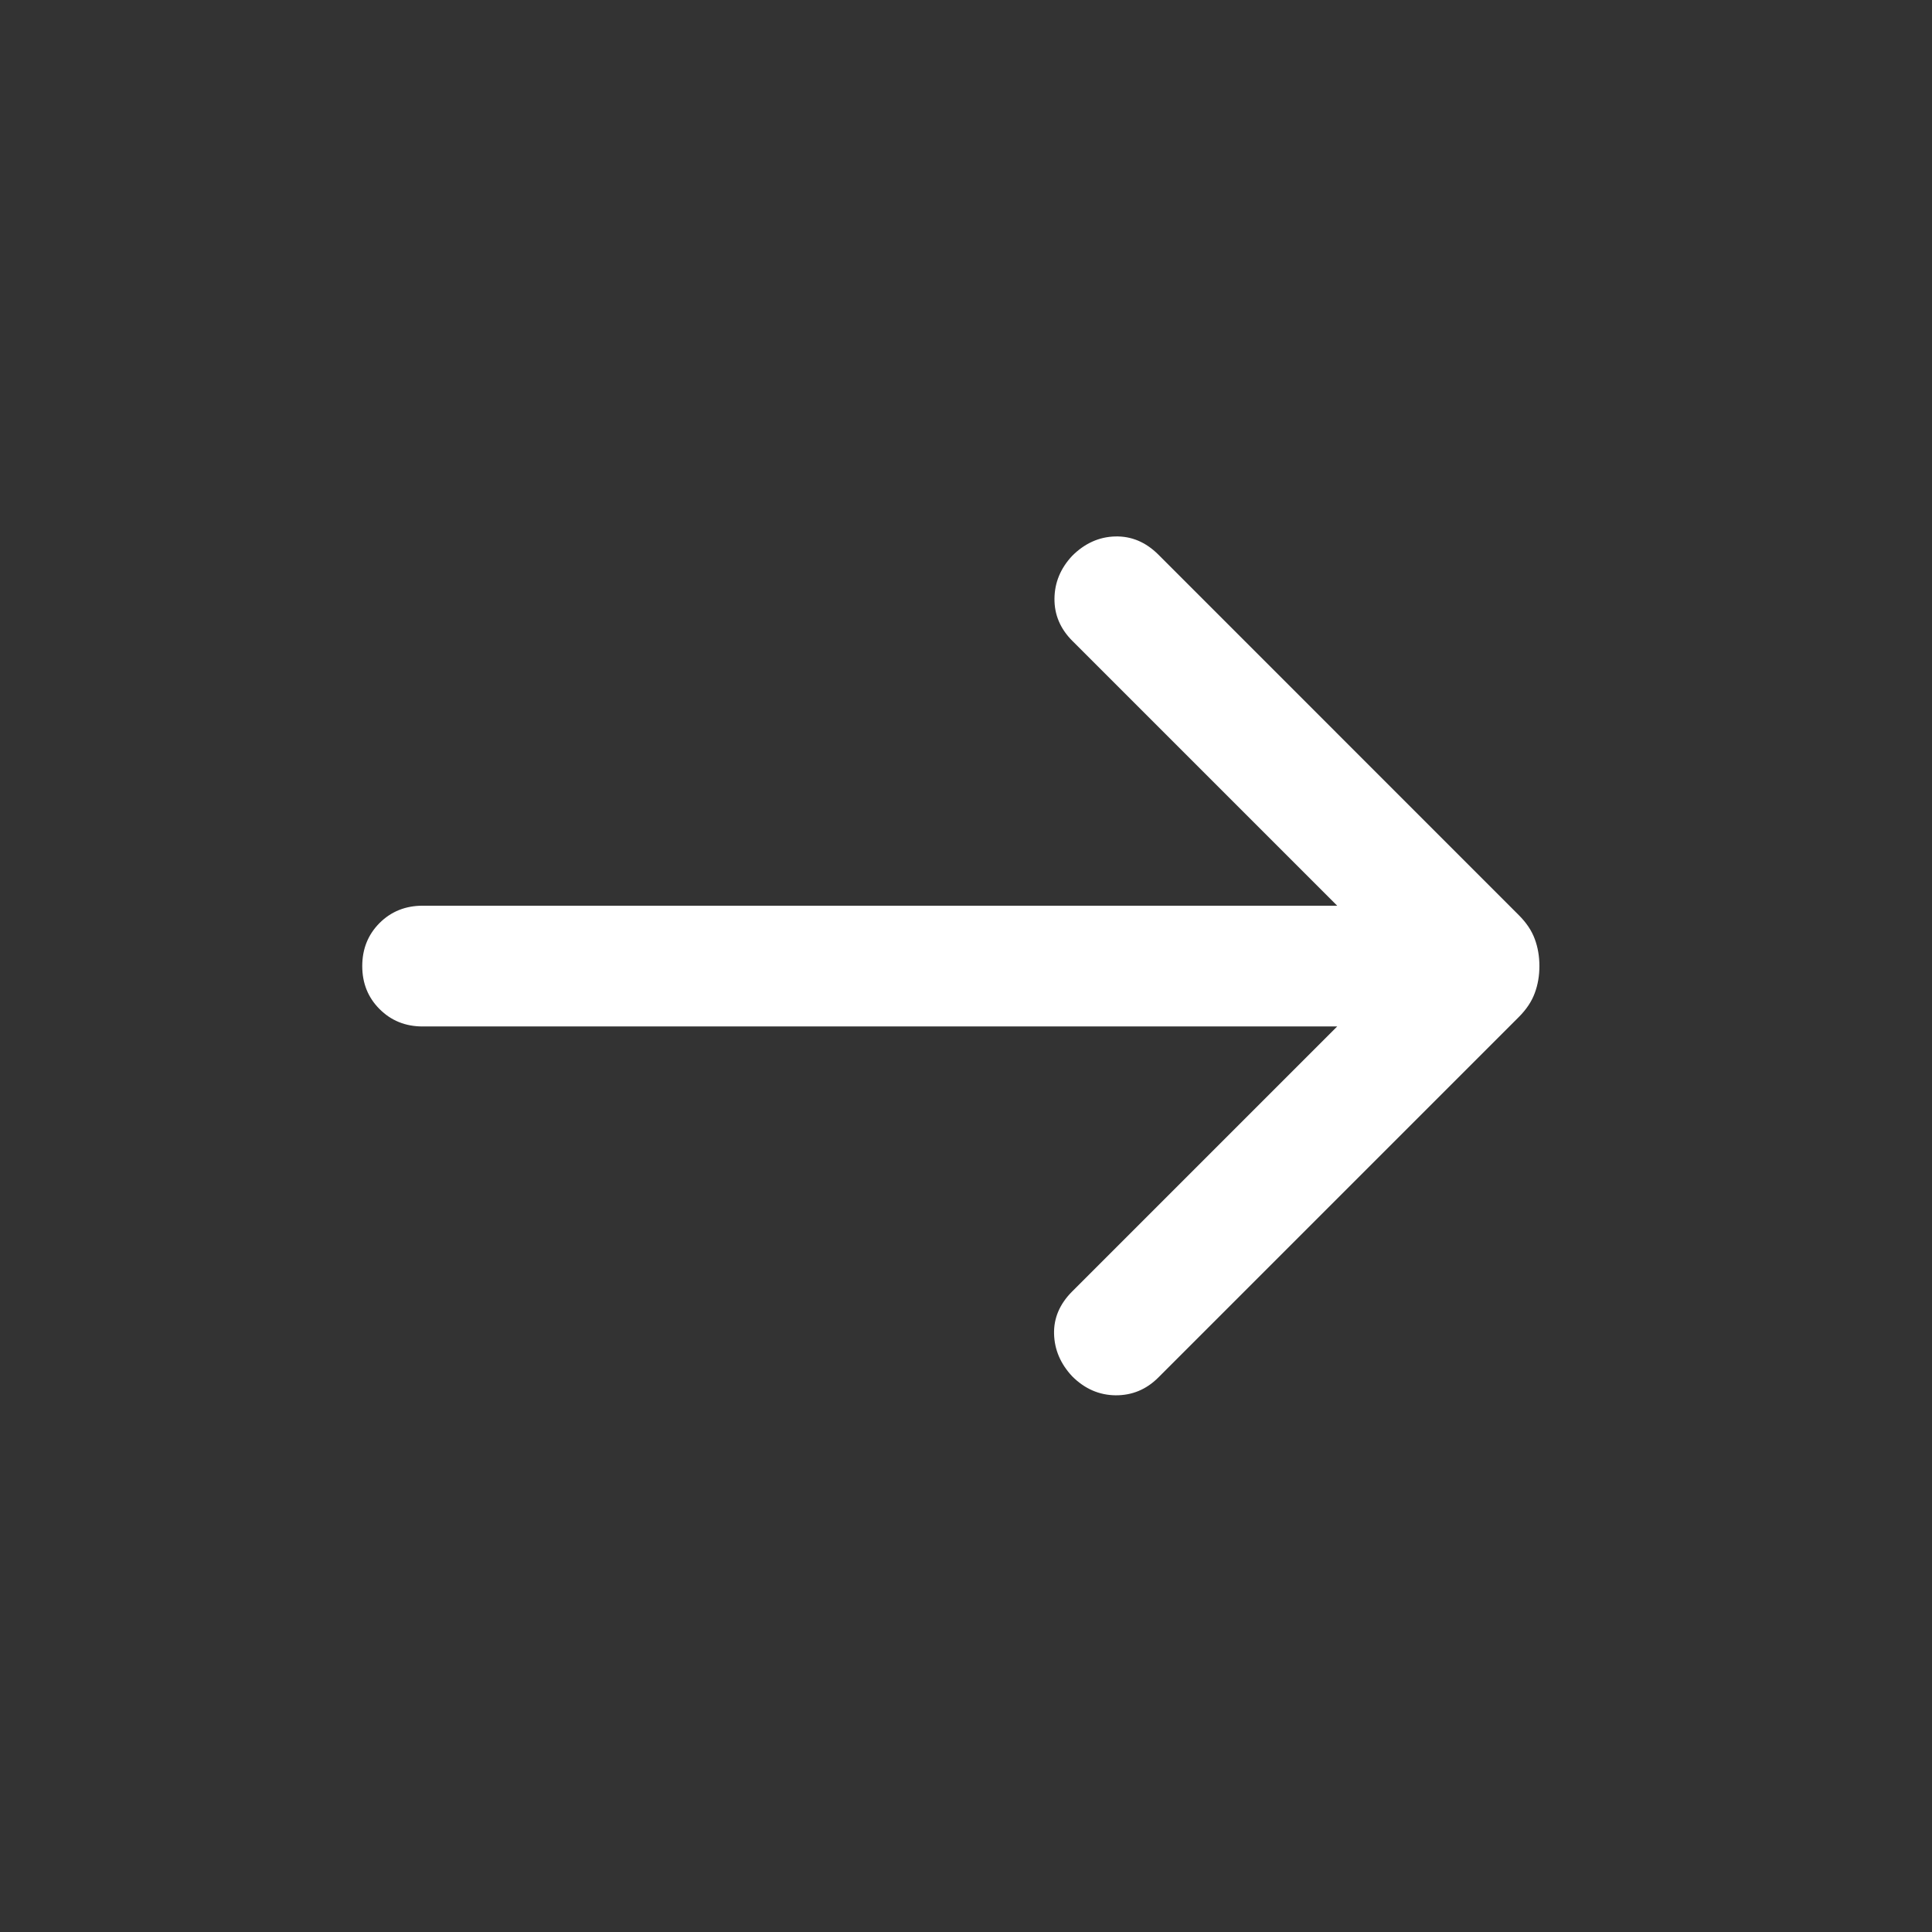 <svg width="24" height="24" viewBox="0 0 24 24" fill="none" xmlns="http://www.w3.org/2000/svg">
<rect x="0" y="0" width="24" height="24" fill="#333333" stroke="none"/>
<mask id="mask0_1980_5500" style="mask-type:alpha" maskUnits="userSpaceOnUse" x="0" y="0" width="24" height="24">
<rect width="24" height="24" fill="#D9D9D9"/>
</mask>
<g mask="url(#mask0_1980_5500)">
<path d="M16.611 12.751H5.25C5.037 12.751 4.859 12.679 4.715 12.535C4.572 12.392 4.5 12.214 4.5 12.001C4.5 11.788 4.572 11.61 4.715 11.466C4.859 11.323 5.037 11.251 5.25 11.251H16.611L13.319 7.959C13.171 7.81 13.097 7.636 13.099 7.436C13.101 7.237 13.174 7.06 13.319 6.905C13.474 6.75 13.653 6.669 13.854 6.664C14.055 6.659 14.233 6.734 14.389 6.889L18.867 11.368C18.961 11.462 19.027 11.56 19.065 11.664C19.104 11.768 19.123 11.88 19.123 12.001C19.123 12.121 19.104 12.233 19.065 12.337C19.027 12.441 18.961 12.54 18.867 12.634L14.389 17.112C14.24 17.261 14.063 17.334 13.859 17.333C13.654 17.331 13.474 17.252 13.319 17.097C13.174 16.942 13.099 16.766 13.094 16.57C13.089 16.374 13.164 16.198 13.319 16.043L16.611 12.751Z" fill="white"/>
</g>
</svg>
